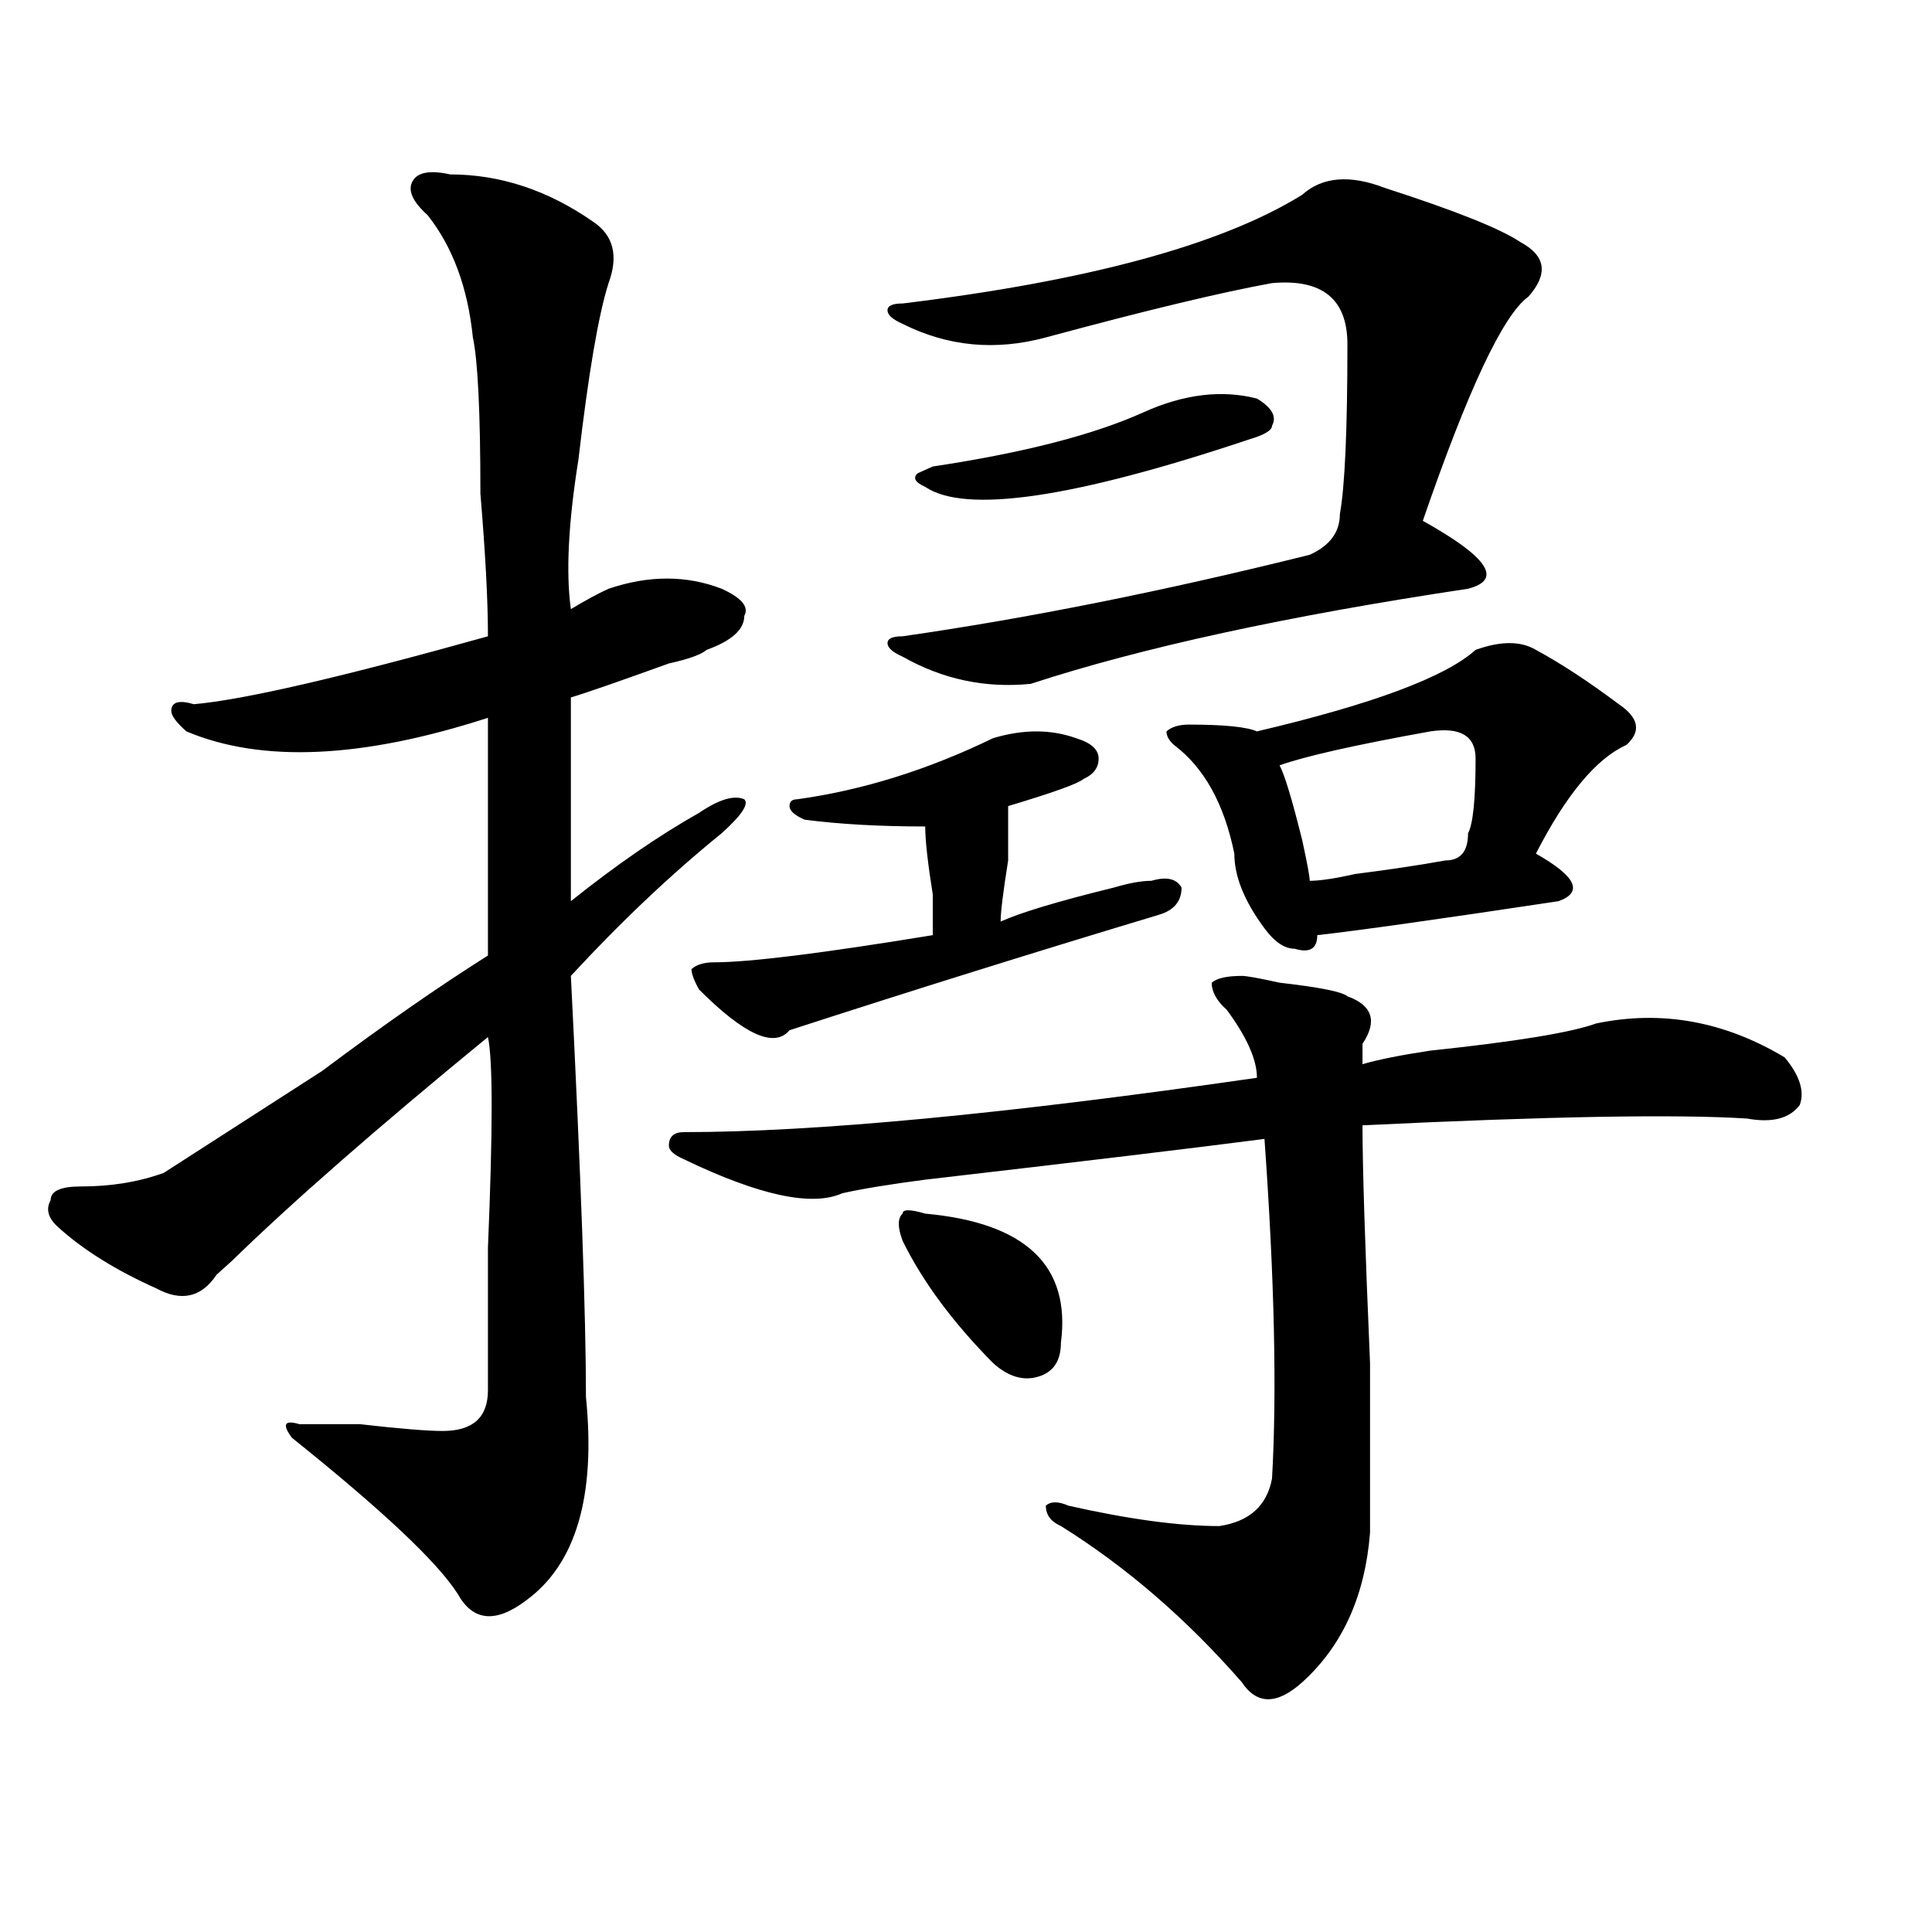 <?xml version="1.0" encoding="utf-8"?>
<!-- Generator: Adobe Illustrator 16.0.0, SVG Export Plug-In . SVG Version: 6.00 Build 0)  -->
<!DOCTYPE svg PUBLIC "-//W3C//DTD SVG 1.1//EN" "http://www.w3.org/Graphics/SVG/1.1/DTD/svg11.dtd">
<svg version="1.1" id="图层_1" xmlns="http://www.w3.org/2000/svg" xmlns:xlink="http://www.w3.org/1999/xlink" x="0px" y="0px"
	 width="1000px" height="1000px" viewBox="0 0 1000 1000" enable-background="new 0 0 1000 1000" xml:space="preserve">
<path d="M233.043,90.281c25.976,0,50.73,8.24,74.145,24.609c10.366,7.031,12.987,17.578,7.805,31.641
	c-5.243,16.425-10.427,46.912-15.609,91.406c-5.243,32.85-6.524,58.612-3.902,77.344c7.805-4.669,14.269-8.185,19.512-10.547
	c20.792-7.031,40.304-7.031,58.535,0c10.365,4.725,14.268,9.394,11.707,14.063c0,7.031-6.524,12.909-19.512,17.578
	c-2.622,2.362-9.146,4.725-19.512,7.031c-26.036,9.394-42.926,15.271-50.73,17.578c0,39.881,0,75.037,0,105.469
	c23.414-18.731,45.486-33.947,66.34-45.703c10.365-7.031,18.17-9.338,23.414-7.031c2.561,2.362-1.342,8.24-11.707,17.578
	c-26.036,21.094-52.071,45.703-78.047,73.828c5.183,103.162,7.805,175.781,7.805,217.969c5.183,51.581-5.243,86.682-31.219,105.469
	c-15.609,11.7-27.316,10.547-35.121-3.516c-10.427-16.425-39.023-43.341-85.852-80.859c-5.243-7.031-3.902-9.338,3.902-7.031
	c5.183,0,15.609,0,31.219,0c20.792,2.362,35.121,3.516,42.926,3.516c15.609,0,23.414-7.031,23.414-21.094
	c0-16.369,0-40.979,0-73.828c2.562-60.919,2.562-97.229,0-108.984c-57.255,46.912-101.461,85.584-132.68,116.016
	c-2.622,2.362-5.243,4.725-7.805,7.031c-7.805,11.756-18.231,14.063-31.219,7.031c-20.853-9.338-37.743-19.885-50.73-31.641
	c-5.243-4.669-6.524-9.338-3.902-14.063c0-4.669,5.183-7.031,15.609-7.031c15.609,0,29.878-2.307,42.926-7.031
	c18.171-11.7,45.487-29.278,81.949-52.734c31.219-23.4,59.815-43.341,85.852-59.766c0-46.856,0-87.891,0-123.047
	c-65.06,21.094-117.07,23.456-156.094,7.031c-5.243-4.669-7.805-8.185-7.805-10.547c0-4.669,3.902-5.822,11.707-3.516
	c25.976-2.307,76.706-14.063,152.191-35.156c0-18.731-1.341-43.341-3.902-73.828c0-42.188-1.341-69.104-3.902-80.859
	c-2.622-25.763-10.427-46.856-23.414-63.281c-7.805-7.031-10.427-12.854-7.805-17.578C216.093,89.128,222.616,87.975,233.043,90.281
	z M642.789,505.125c2.561,0,9.085,1.209,19.512,3.516c20.792,2.362,32.499,4.725,35.121,7.031
	c12.987,4.725,15.609,12.909,7.805,24.609c0,4.725,0,8.24,0,10.547c7.805-2.307,19.512-4.669,35.121-7.031
	c44.206-4.669,72.803-9.338,85.852-14.063c33.779-7.031,66.34-1.153,97.559,17.578c7.805,9.394,10.365,17.578,7.805,24.609
	c-5.244,7.031-14.329,9.394-27.316,7.031c-36.463-2.307-102.803-1.153-199.02,3.516c0,21.094,1.28,62.128,3.902,123.047
	c0,46.912,0,76.19,0,87.891c-2.622,32.794-14.329,58.557-35.121,77.344c-13.049,11.7-23.414,11.7-31.219,0
	c-28.658-32.85-59.877-59.766-93.656-80.859c-5.244-2.307-7.805-5.822-7.805-10.547c2.561-2.307,6.463-2.307,11.707,0
	c31.219,7.031,57.193,10.547,78.047,10.547c15.609-2.307,24.694-10.547,27.316-24.609c2.561-44.494,1.28-103.106-3.902-175.781
	c-36.463,4.725-94.998,11.756-175.605,21.094c-18.231,2.362-32.561,4.725-42.926,7.031c-15.609,7.031-42.926,1.209-81.949-17.578
	c-5.244-2.307-7.805-4.669-7.805-7.031c0-4.669,2.561-7.031,7.805-7.031c67.62,0,166.459-9.338,296.578-28.125
	c0-9.338-5.244-21.094-15.609-35.156c-5.244-4.669-7.805-9.338-7.805-14.063C629.74,506.334,634.984,505.125,642.789,505.125z
	 M514.012,382.078c15.609-4.669,29.877-4.669,42.926,0c7.805,2.362,11.707,5.878,11.707,10.547c0,4.725-2.622,8.24-7.805,10.547
	c-2.622,2.362-15.609,7.031-39.023,14.063c0,2.362,0,11.756,0,28.125c-2.622,16.425-3.902,26.972-3.902,31.641
	c10.365-4.669,29.877-10.547,58.535-17.578c7.805-2.307,14.268-3.516,19.512-3.516c7.805-2.307,12.987-1.153,15.609,3.516
	c0,7.031-3.902,11.756-11.707,14.063c-62.438,18.787-126.217,38.672-191.215,59.766c-7.805,9.394-23.414,2.362-46.828-21.094
	c-2.622-4.669-3.902-8.185-3.902-10.547c2.561-2.307,6.463-3.516,11.707-3.516c18.17,0,55.913-4.669,113.168-14.063
	c0-2.307,0-9.338,0-21.094c-2.622-16.369-3.902-28.125-3.902-35.156c-23.414,0-44.268-1.153-62.438-3.516
	c-5.244-2.307-7.805-4.669-7.805-7.031c0-2.307,1.28-3.516,3.902-3.516C446.33,409.05,480.171,398.503,514.012,382.078z
	 M716.934,97.313c36.401,11.756,59.815,21.094,70.242,28.125c12.987,7.031,14.268,16.425,3.902,28.125
	c-13.049,9.394-31.219,48.065-54.633,116.016c33.779,18.787,41.584,30.487,23.414,35.156
	c-93.656,14.063-169.143,30.487-226.336,49.219c-23.414,2.362-45.548-2.307-66.34-14.063c-5.244-2.307-7.805-4.669-7.805-7.031
	c0-2.307,2.561-3.516,7.805-3.516c64.998-9.338,135.24-23.4,210.727-42.188c10.365-4.669,15.609-11.7,15.609-21.094
	c2.561-14.063,3.902-43.341,3.902-87.891c0-23.4-13.049-33.947-39.023-31.641c-26.036,4.725-65.06,14.063-117.07,28.125
	c-26.036,7.031-50.73,4.725-74.145-7.031c-5.244-2.307-7.805-4.669-7.805-7.031c0-2.307,2.561-3.516,7.805-3.516
	c96.217-11.7,165.179-30.432,206.824-56.25C684.373,91.49,698.702,90.281,716.934,97.313z M478.891,628.172
	c52.011,4.725,75.425,26.972,70.242,66.797c0,9.394-3.902,15.271-11.707,17.578c-7.805,2.362-15.609,0-23.414-7.031
	c-20.854-21.094-36.463-42.188-46.828-63.281c-2.622-7.031-2.622-11.7,0-14.063C467.184,625.865,471.086,625.865,478.891,628.172z
	 M592.059,213.328c20.792-9.338,40.304-11.7,58.535-7.031c7.805,4.725,10.365,9.394,7.805,14.063c0,2.362-3.902,4.725-11.707,7.031
	C555.596,257.878,499.683,266.063,478.891,252c-5.244-2.307-6.524-4.669-3.902-7.031l7.805-3.516
	C529.621,234.422,566.022,225.084,592.059,213.328z M763.762,336.375c12.987-4.669,23.414-4.669,31.219,0
	c12.987,7.031,27.316,16.425,42.926,28.125c10.365,7.031,11.707,14.063,3.902,21.094c-15.609,7.031-31.219,25.818-46.828,56.25
	c20.792,11.756,24.694,19.94,11.707,24.609c-62.438,9.394-104.083,15.271-124.875,17.578c0,7.031-3.902,9.394-11.707,7.031
	c-5.244,0-10.427-3.516-15.609-10.547c-10.427-14.063-15.609-26.916-15.609-38.672c-5.244-25.763-15.609-44.494-31.219-56.25
	c-2.622-2.307-3.902-4.669-3.902-7.031c2.561-2.307,6.463-3.516,11.707-3.516c18.17,0,29.877,1.209,35.121,3.516
	C710.409,364.5,748.152,350.438,763.762,336.375z M740.348,378.563c-39.023,7.031-65.06,12.909-78.047,17.578
	c2.561,4.725,6.463,17.578,11.707,38.672c2.561,11.756,3.902,18.787,3.902,21.094c5.183,0,12.987-1.153,23.414-3.516
	c18.17-2.307,33.779-4.669,46.828-7.031c7.805,0,11.707-4.669,11.707-14.063c2.561-4.669,3.902-17.578,3.902-38.672
	C763.762,380.925,755.957,376.256,740.348,378.563z"/>
</svg>
